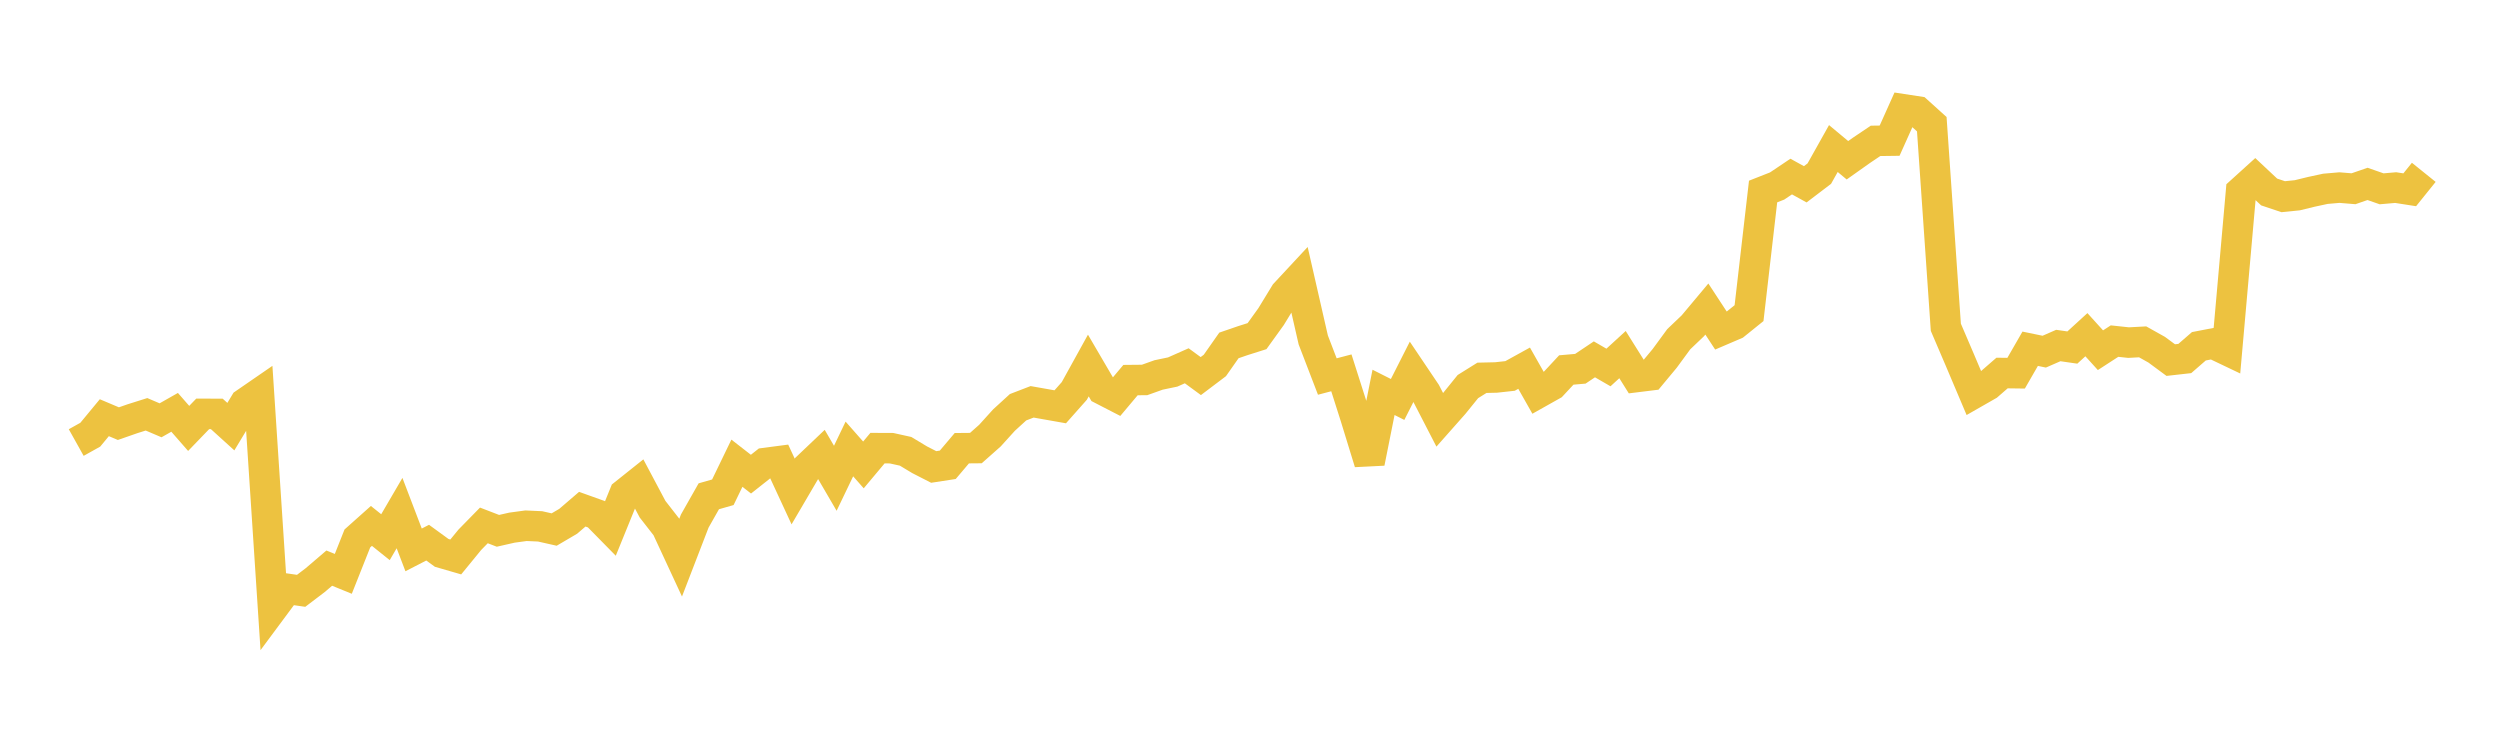 <svg width="164" height="48" xmlns="http://www.w3.org/2000/svg" xmlns:xlink="http://www.w3.org/1999/xlink"><path fill="none" stroke="rgb(237,194,64)" stroke-width="2" d="M5,29.031L5.922,28.516L6.844,27.401L7.766,27.791L8.689,27.469L9.611,27.178L10.533,27.572L11.455,27.049L12.377,28.104L13.299,27.148L14.222,27.152L15.144,27.988L16.066,26.457L16.988,25.822L17.91,39.867L18.832,38.625L19.754,38.758L20.677,38.057L21.599,37.269L22.521,37.645L23.443,35.322L24.365,34.5L25.287,35.239L26.21,33.658L27.132,36.073L28.054,35.598L28.976,36.269L29.898,36.536L30.82,35.41L31.743,34.467L32.665,34.822L33.587,34.613L34.509,34.488L35.431,34.53L36.353,34.738L37.275,34.196L38.198,33.403L39.12,33.733L40.042,34.671L40.964,32.402L41.886,31.667L42.808,33.403L43.731,34.588L44.653,36.574L45.575,34.183L46.497,32.556L47.419,32.293L48.341,30.387L49.263,31.104L50.186,30.374L51.108,30.253L52.03,32.243L52.952,30.67L53.874,29.794L54.796,31.375L55.719,29.452L56.641,30.499L57.563,29.398L58.485,29.402L59.407,29.606L60.329,30.161L61.251,30.633L62.174,30.491L63.096,29.402L64.018,29.394L64.94,28.576L65.862,27.558L66.784,26.715L67.707,26.36L68.629,26.523L69.551,26.686L70.473,25.647L71.395,23.978L72.317,25.555L73.24,26.031L74.162,24.934L75.084,24.925L76.006,24.596L76.928,24.404L77.85,23.995L78.772,24.671L79.695,23.974L80.617,22.66L81.539,22.343L82.461,22.051L83.383,20.77L84.305,19.259L85.228,18.266L86.15,22.301L87.072,24.7L87.994,24.458L88.916,27.353L89.838,30.353L90.76,25.739L91.683,26.205L92.605,24.385L93.527,25.755L94.449,27.542L95.371,26.5L96.293,25.36L97.216,24.784L98.138,24.763L99.06,24.662L99.982,24.153L100.904,25.781L101.826,25.263L102.749,24.271L103.671,24.191L104.593,23.573L105.515,24.107L106.437,23.262L107.359,24.734L108.281,24.62L109.204,23.51L110.126,22.253L111.048,21.374L111.97,20.273L112.892,21.681L113.814,21.286L114.737,20.542L115.659,12.564L116.581,12.201L117.503,11.582L118.425,12.09L119.347,11.389L120.269,9.744L121.192,10.513L122.114,9.86L123.036,9.24L123.958,9.228L124.88,7.173L125.802,7.314L126.725,8.147L127.647,21.469L128.569,23.622L129.491,25.799L130.413,25.272L131.335,24.47L132.257,24.482L133.18,22.878L134.102,23.069L135.024,22.666L135.946,22.799L136.868,21.956L137.79,22.974L138.713,22.376L139.635,22.475L140.557,22.425L141.479,22.941L142.401,23.622L143.323,23.518L144.246,22.716L145.168,22.538L146.09,22.978L147.012,12.564L147.934,11.729L148.856,12.594L149.778,12.903L150.701,12.81L151.623,12.585L152.545,12.386L153.467,12.306L154.389,12.382L155.311,12.064L156.234,12.386L157.156,12.306L158.078,12.45L159,11.305"></path></svg>